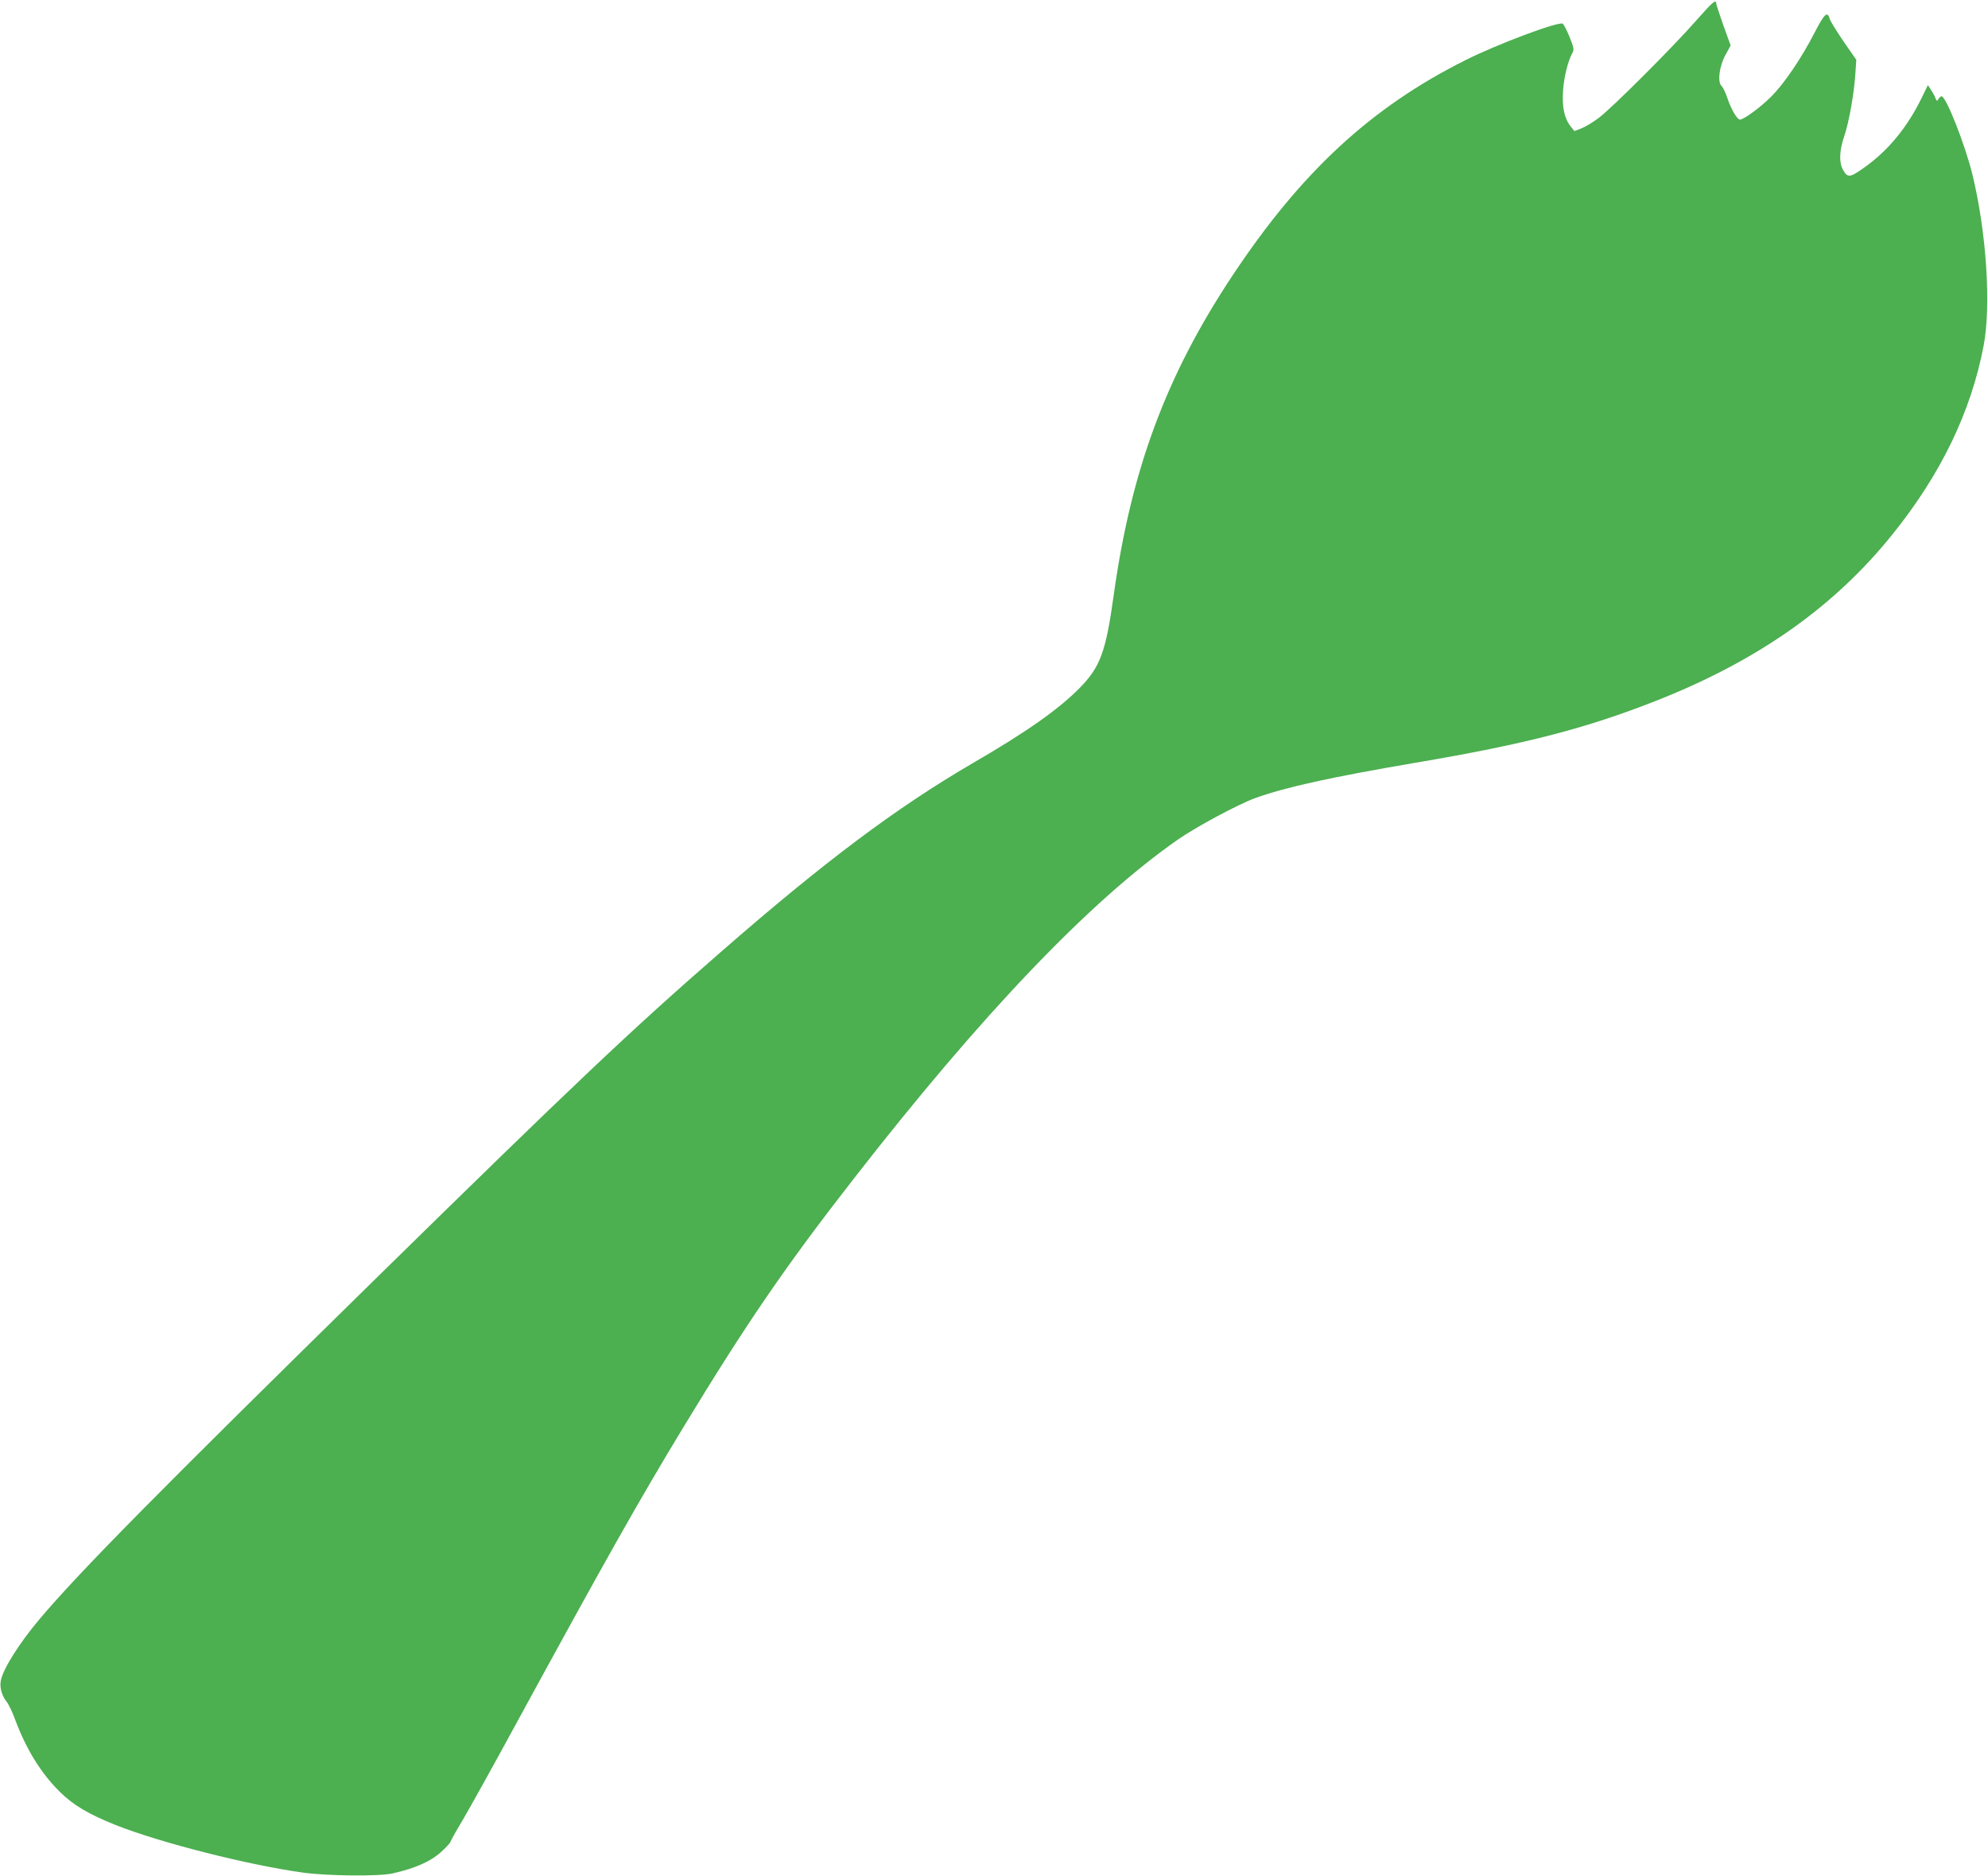 <?xml version="1.0" standalone="no"?>
<!DOCTYPE svg PUBLIC "-//W3C//DTD SVG 20010904//EN"
 "http://www.w3.org/TR/2001/REC-SVG-20010904/DTD/svg10.dtd">
<svg version="1.0" xmlns="http://www.w3.org/2000/svg"
 width="1280pt" height="1208pt" viewBox="0 0 1280 1208"
 preserveAspectRatio="xMidYMid meet">
<g transform="translate(0,1208) scale(0.1,-0.1)"
fill="#4caf50" stroke="none">
<path d="M10925 11952 c-155 -177 -547 -568 -630 -630 -38 -29 -90 -60 -114
-69 l-44 -17 -24 30 c-40 50 -57 126 -49 231 6 89 32 192 60 242 12 21 10 33
-19 105 -18 44 -38 82 -44 84 -36 12 -424 -134 -625 -235 -608 -304 -1058
-720 -1501 -1388 -427 -643 -653 -1253 -765 -2062 -50 -360 -86 -458 -220
-594 -137 -138 -341 -282 -688 -483 -490 -286 -949 -629 -1622 -1216 -581
-506 -937 -843 -2235 -2116 -1372 -1346 -1893 -1873 -2151 -2179 -130 -154
-236 -322 -249 -397 -8 -43 7 -97 39 -136 12 -15 37 -67 55 -117 70 -187 164
-340 285 -460 86 -86 188 -146 361 -215 284 -113 855 -258 1205 -306 156 -22
487 -25 575 -6 151 33 259 82 327 150 27 25 48 49 48 53 0 4 35 68 79 141 43
73 188 333 321 578 599 1098 809 1471 1100 1951 407 671 661 1041 1100 1604
825 1060 1520 1786 2083 2179 119 83 388 227 497 267 196 71 487 135 1038 229
709 120 1100 222 1557 403 650 258 1137 602 1511 1068 312 388 505 789 586
1214 49 259 18 729 -72 1100 -46 190 -170 505 -199 505 -5 0 -14 -8 -20 -17
-9 -16 -11 -16 -20 7 -5 14 -19 38 -29 53 l-19 29 -41 -84 c-92 -188 -215
-338 -368 -446 -95 -68 -109 -69 -140 -11 -24 47 -20 124 10 211 31 91 64 276
72 403 l6 90 -82 118 c-45 66 -85 131 -89 145 -14 53 -34 35 -96 -85 -84 -165
-200 -336 -283 -417 -69 -69 -175 -146 -199 -146 -18 0 -56 65 -81 138 -11 34
-28 70 -38 79 -27 27 -14 127 26 200 l33 60 -47 130 c-25 72 -46 135 -46 141
0 29 -24 9 -125 -106z"/>
</g>
</svg>
